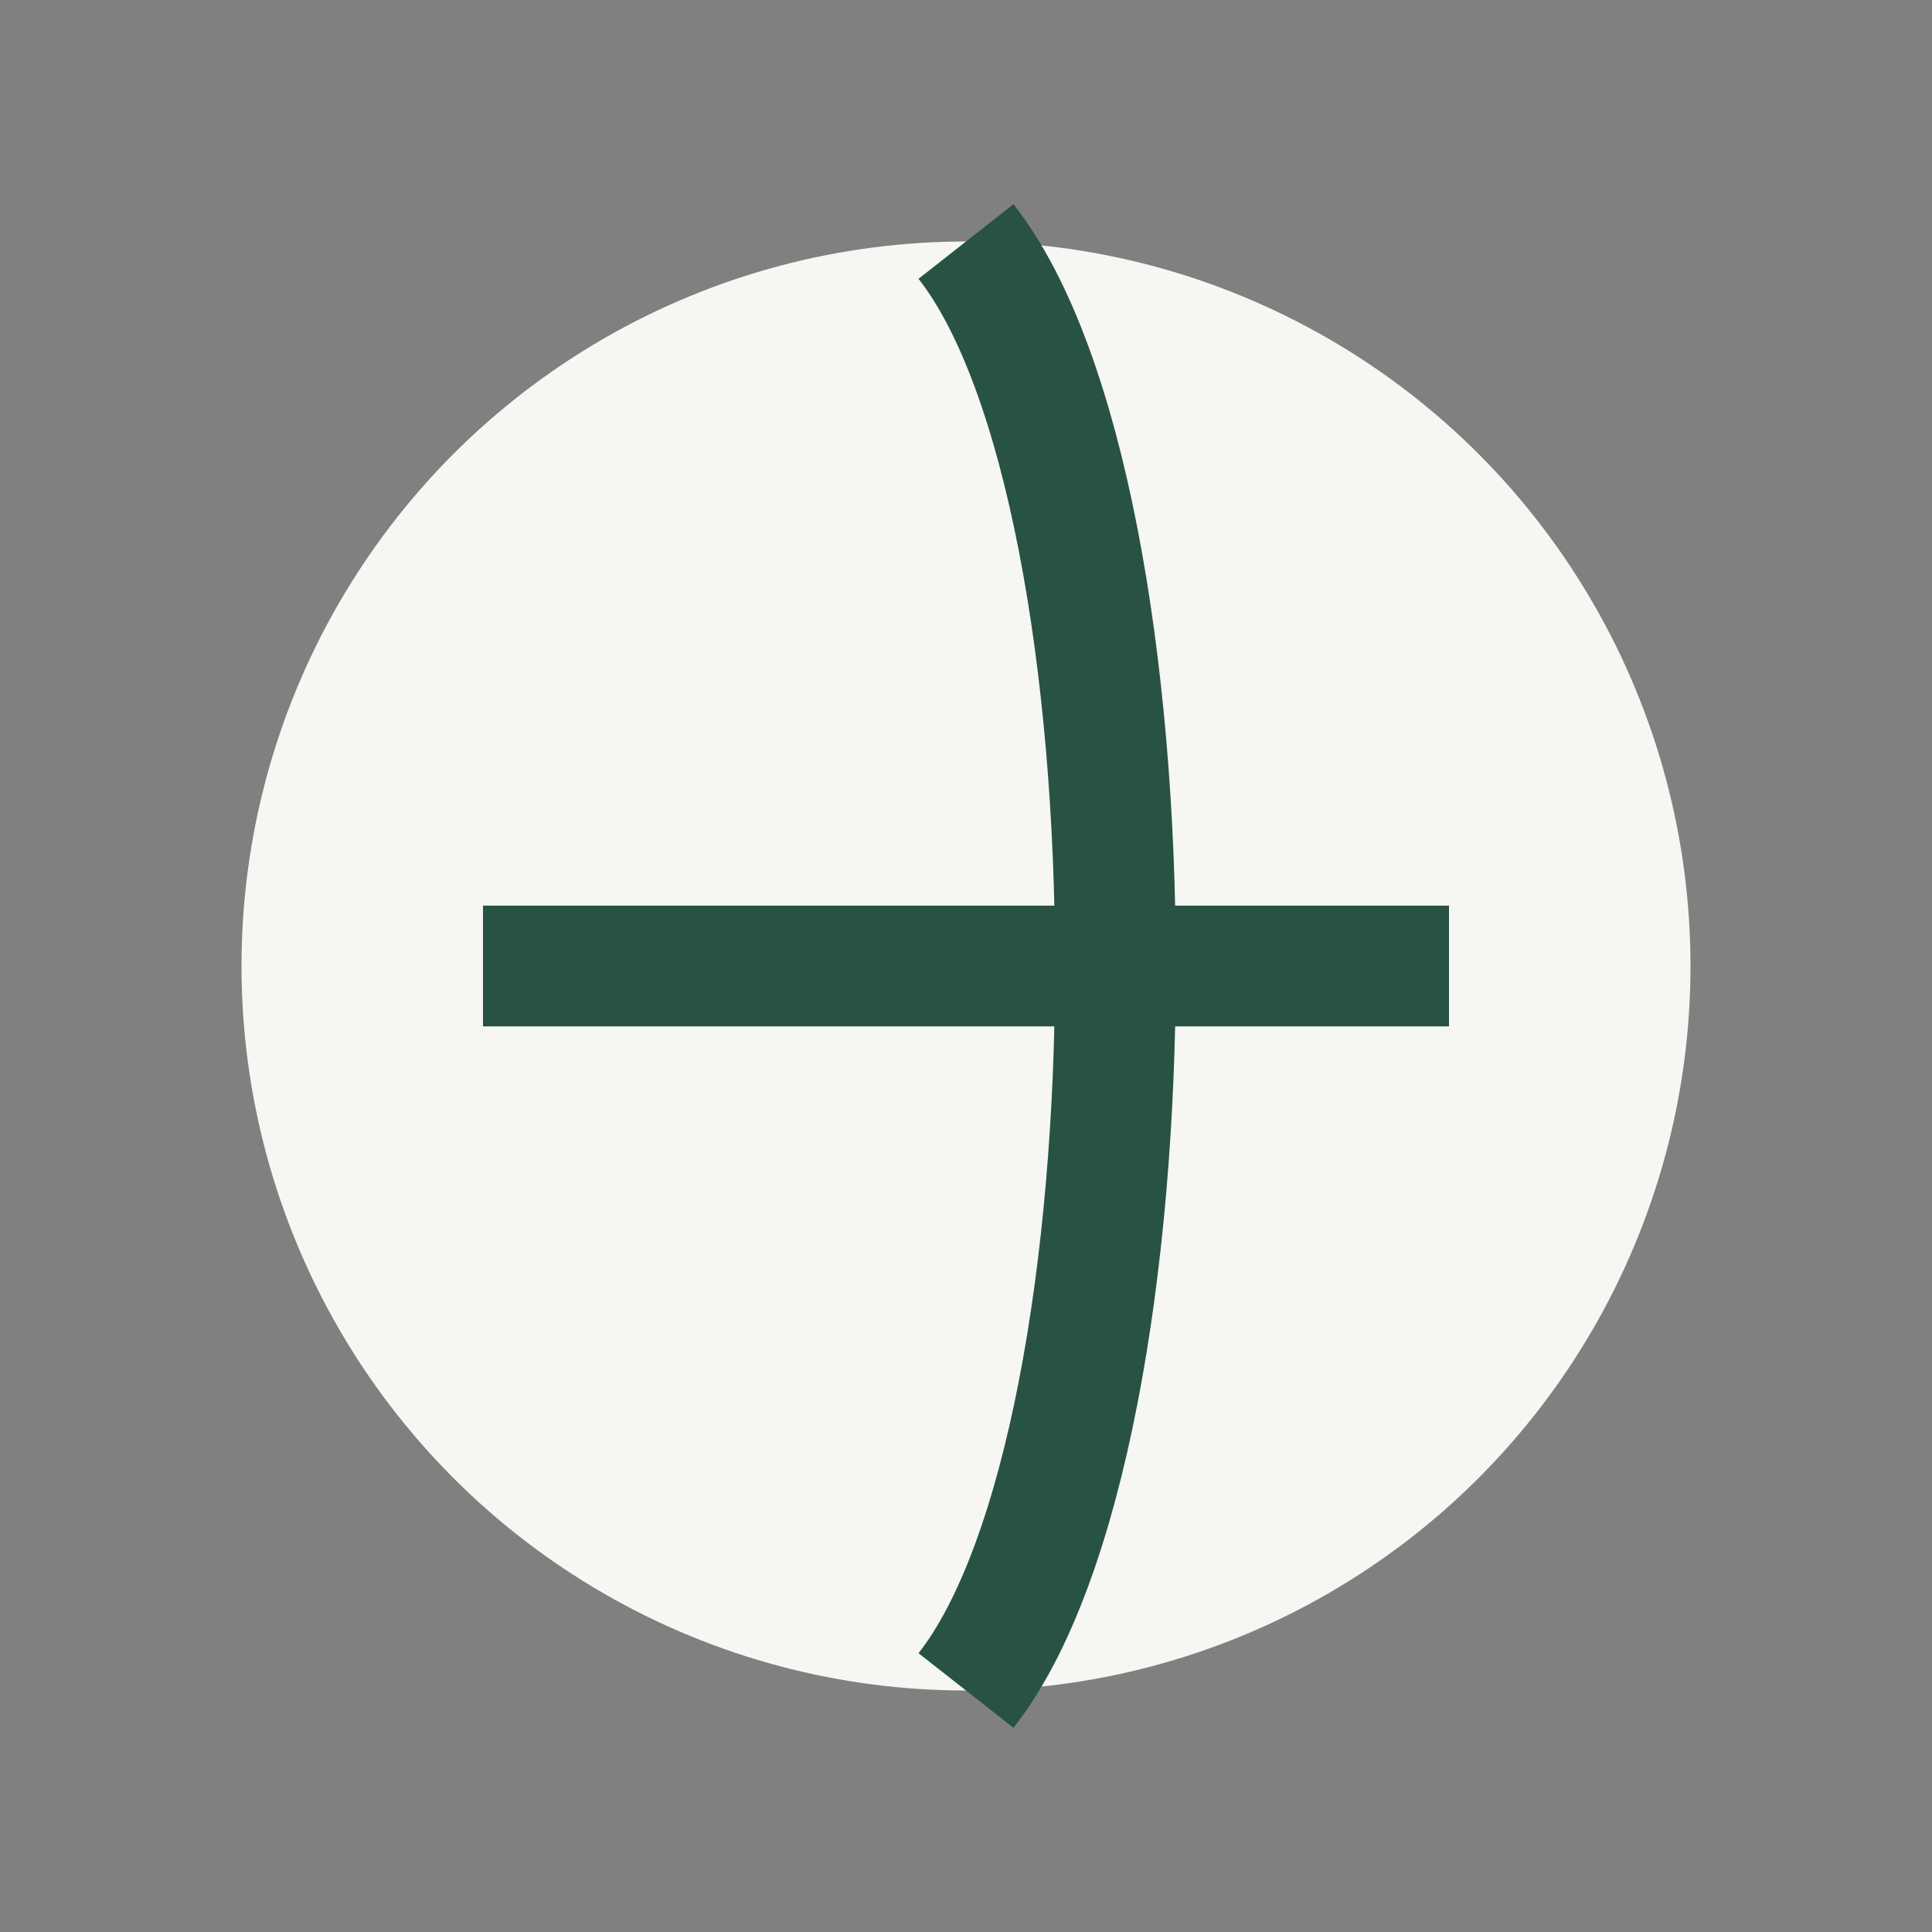 <?xml version="1.0" encoding="UTF-8"?>
<svg xmlns="http://www.w3.org/2000/svg" width="32" height="32" viewBox="0 0 32 32"><rect x="0" y="0" width="32" height="32" fill="#808080" stroke="none"/><circle cx="16" cy="16" r="12" fill="#F6F6F2"/><path d="M8 16h16M16 4c3.3 4.2 3.3 19.8 0 24" stroke="#285244" stroke-width="2" fill="none"/></svg>